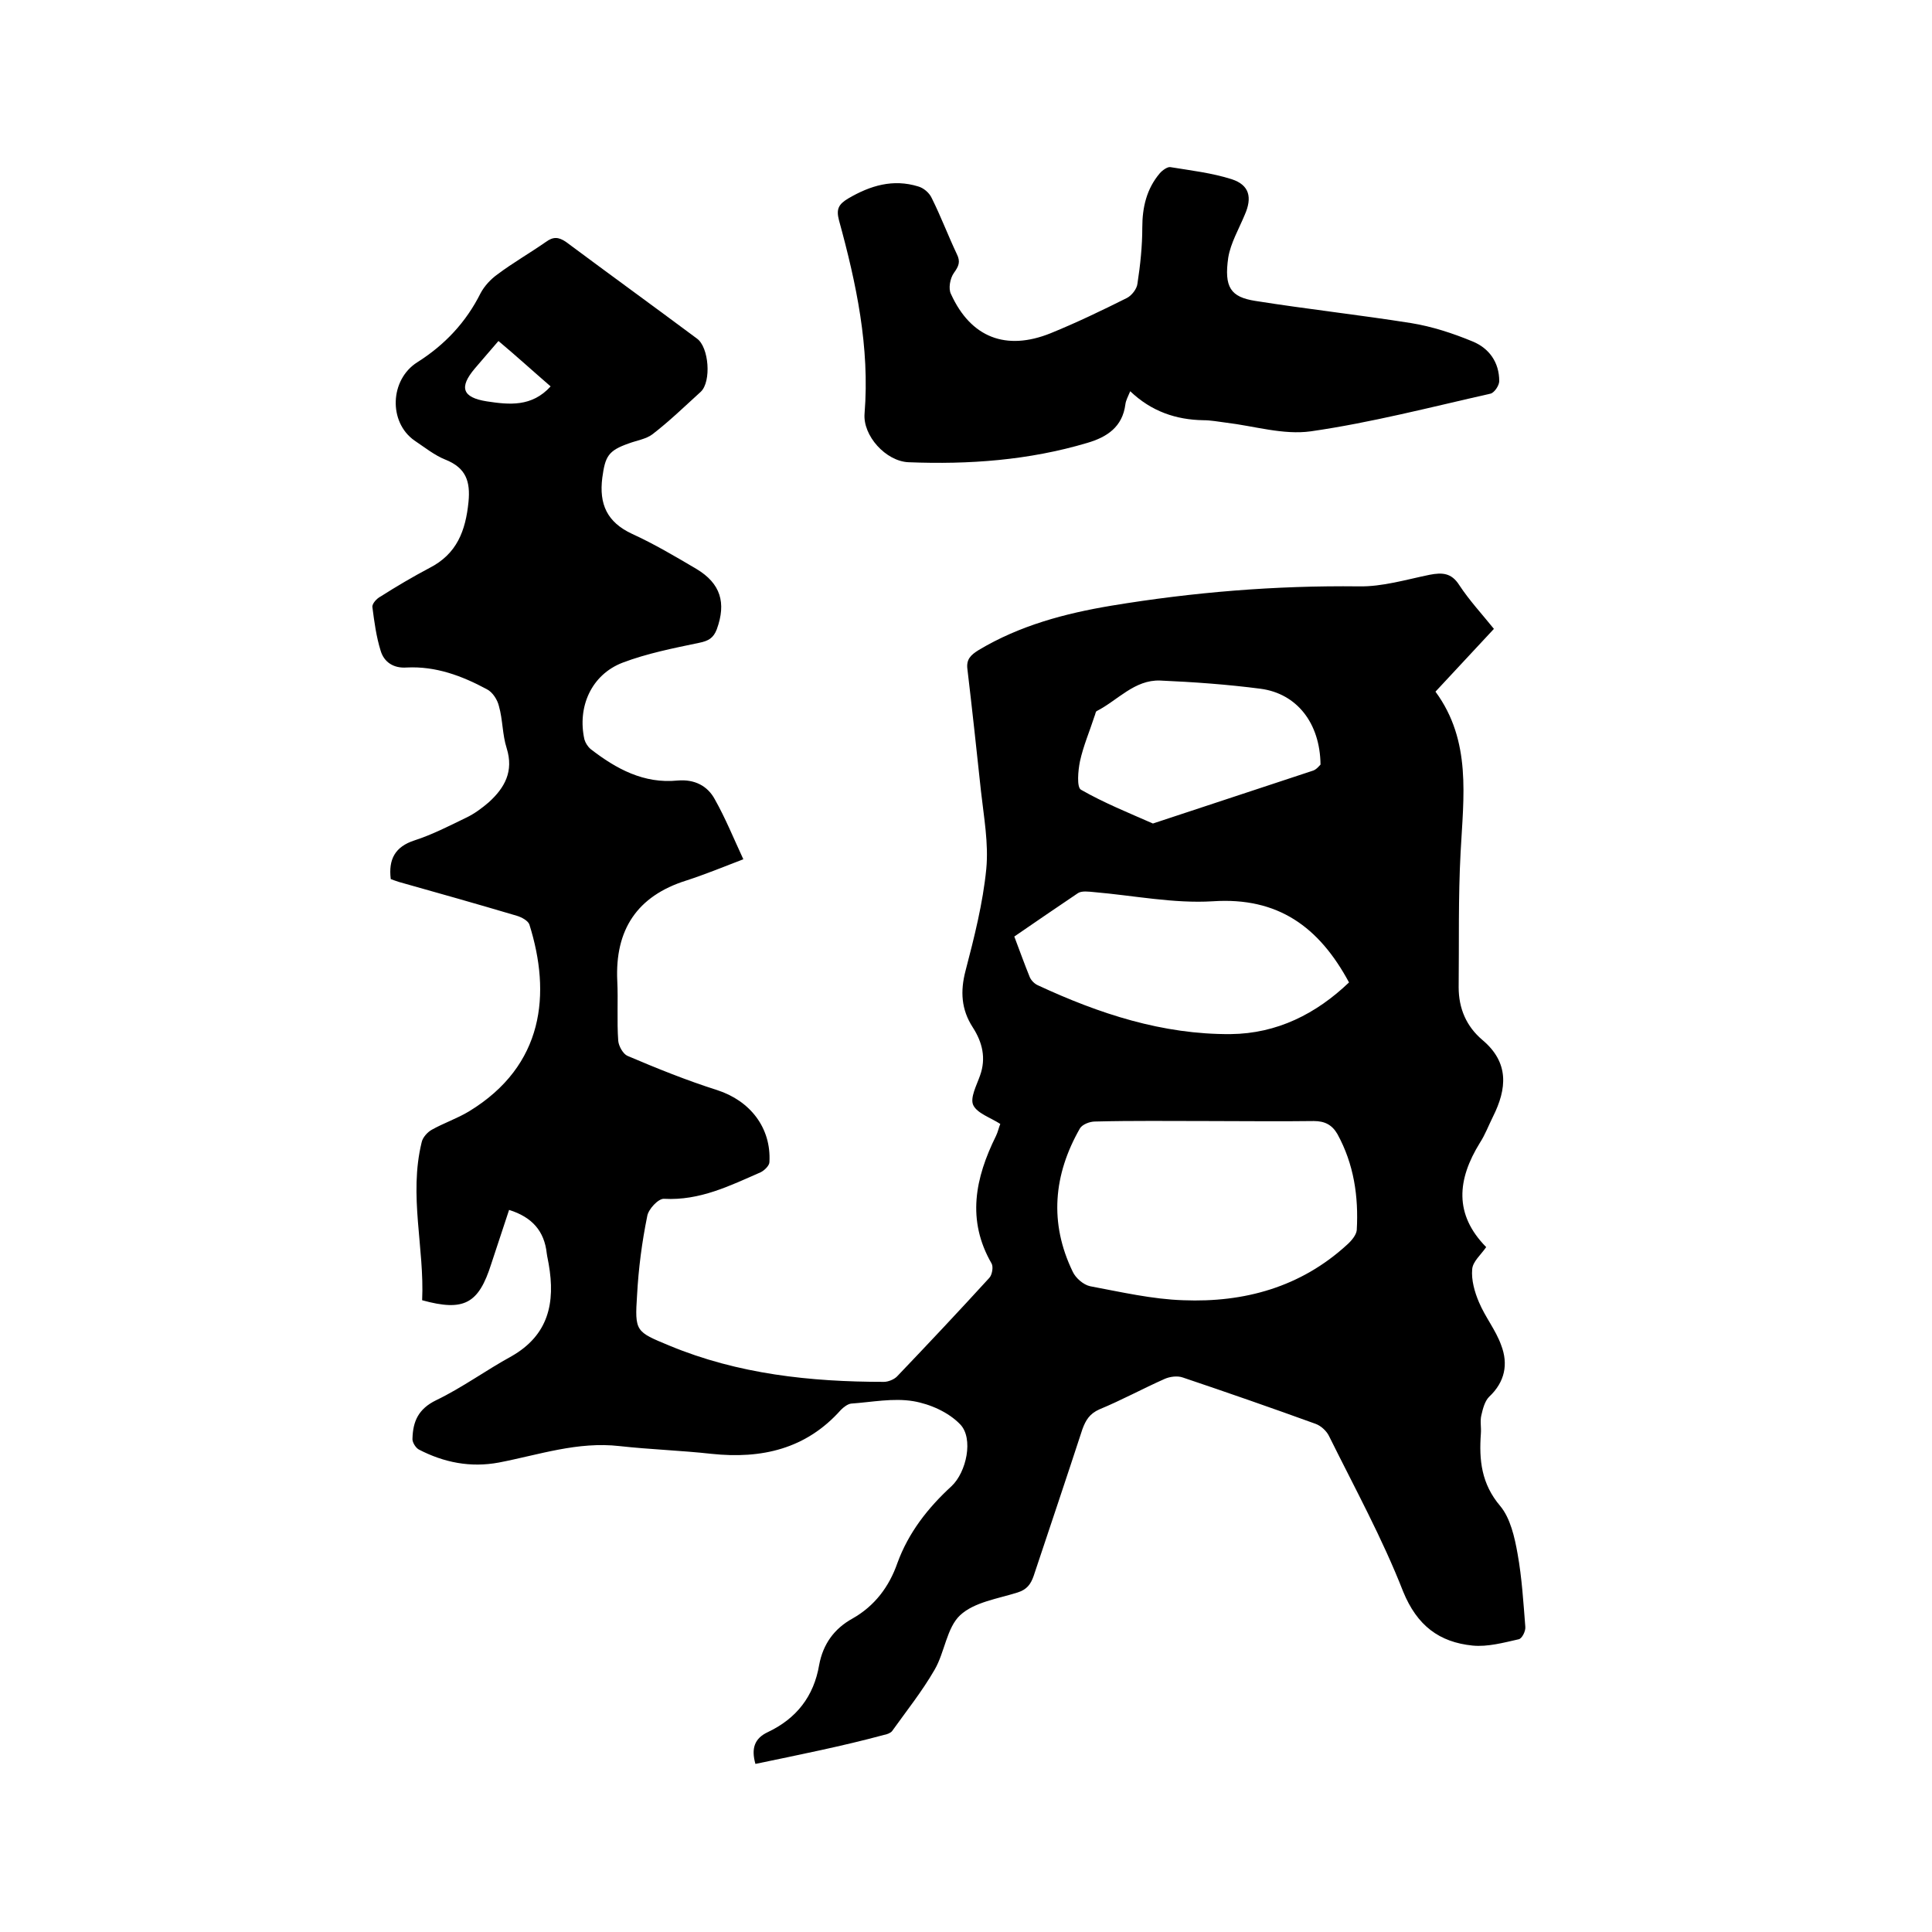 <svg enable-background="new 0 0 400 400" viewBox="0 0 400 400" xmlns="http://www.w3.org/2000/svg"><path d="m156.4 365.2c-.9-3.2-.2-5.3 2.6-6.6 5.9-2.8 9.5-7.4 10.6-13.9.8-4.3 3.1-7.5 6.9-9.6 4.6-2.6 7.6-6.6 9.3-11.5 2.3-6.3 6.3-11.4 11.2-15.9 3.1-2.9 4.6-9.9 1.8-12.8-2.4-2.5-6.2-4.2-9.7-4.8-4.2-.7-8.6.2-12.9.5-.7.1-1.5.7-2.1 1.3-7.2 8.1-16.4 10.2-26.8 9.1-6.3-.7-12.7-.9-19-1.6-8.7-1-16.7 1.8-25 3.4-5.9 1.1-11.4 0-16.6-2.7-.7-.4-1.4-1.6-1.3-2.3.1-3.5 1.2-6.1 4.9-7.9 5.4-2.6 10.3-6.2 15.6-9.1 7.7-4.4 9.1-11.1 7.7-19.1-.1-.7-.3-1.4-.4-2.2-.5-4.6-3-7.5-7.8-9-1.2 3.7-2.5 7.5-3.7 11.2-2.6 8.2-5.6 9.9-14.3 7.5.5-10.8-2.8-21.7-.1-32.7.2-1 1.2-2.1 2.1-2.6 2.5-1.4 5.2-2.3 7.7-3.8 15.6-9.5 17-24.4 12.5-38.7-.3-.8-1.6-1.5-2.6-1.8-8.1-2.4-16.2-4.7-24.4-7-.6-.2-1.2-.4-1.7-.6-.5-4.1.9-6.7 4.9-8 3.7-1.2 7.2-3 10.7-4.7 1.7-.8 3.3-2 4.7-3.2 3.3-3 5.2-6.4 3.7-11.2-.9-2.8-.8-5.9-1.6-8.7-.3-1.3-1.3-2.9-2.5-3.5-5.2-2.8-10.6-4.8-16.6-4.5-2.7.2-4.7-1.1-5.4-3.5-.9-2.9-1.3-5.9-1.7-9-.1-.7.9-1.8 1.7-2.2 3.3-2.1 6.7-4.1 10.1-5.9 5.7-2.9 7.5-7.7 8.1-13.7.4-4.2-.5-7-4.7-8.7-2.3-.9-4.4-2.6-6.5-4-5.4-3.8-5.1-12.6.6-16.2s10.1-8.3 13.1-14.3c.8-1.5 2.1-2.9 3.5-3.9 3.2-2.4 6.7-4.4 10-6.7 1.5-1.1 2.6-1.1 4.2 0 9 6.7 18.1 13.3 27.1 20 2.5 1.8 3 8.9.8 11-3.3 3-6.5 6.1-10 8.8-1.3 1-3.3 1.3-4.9 1.9-4.3 1.5-4.9 2.7-5.5 7.1-.7 5.5 1 9.2 6.1 11.6 4.6 2.1 9 4.7 13.4 7.3 5 3 6.2 7 4.2 12.5-.7 1.8-1.7 2.4-3.7 2.8-5.3 1.1-10.8 2.2-15.8 4.1-6.5 2.5-9.4 9.2-7.9 15.9.2.7.7 1.5 1.3 2 5.3 4.1 11 7.2 18 6.5 3.5-.3 6.2 1.1 7.7 3.9 2.2 3.9 3.9 8.1 5.9 12.4-4.4 1.7-8.1 3.2-11.8 4.4-10.2 3.2-14.8 10.2-14.3 20.8.2 4.1-.1 8.3.2 12.4.1 1.1 1 2.7 1.9 3.1 6.1 2.6 12.3 5.1 18.6 7.1 6.8 2.2 11.2 7.8 10.8 14.9 0 .7-1 1.7-1.8 2.1-6.4 2.8-12.6 5.9-20 5.5-1.2-.1-3.3 2.2-3.5 3.6-1.1 5.4-1.8 10.8-2.1 16.3-.5 7.6-.3 7.6 6.7 10.5 14.2 5.9 29.2 7.5 44.4 7.5.9 0 2.1-.5 2.7-1.1 6.4-6.7 12.8-13.5 19.1-20.4.6-.6.9-2.3.5-3-5.2-9-3.4-17.7.9-26.4.4-.8.6-1.8.9-2.5-2-1.3-4.8-2.2-5.6-3.9-.7-1.5.7-4.1 1.4-6.1 1.3-3.6.5-6.9-1.5-10-2.4-3.7-2.6-7.5-1.5-11.7 1.8-6.9 3.6-14 4.3-21.1.5-5.3-.5-10.7-1.1-16.1-.9-8.4-1.8-16.8-2.8-25.2-.3-2.1.7-3 2.3-4 8.5-5.1 17.9-7.6 27.5-9.2 16.9-2.8 34-4.2 51.2-4 4.9.1 9.8-1.4 14.7-2.4 2.6-.5 4.5-.4 6.1 2.1 2.1 3.2 4.7 6 7.2 9.1-4.1 4.4-8 8.6-12.1 13 7.5 10.2 5.8 21.8 5.2 33.3-.5 9.3-.3 18.6-.4 27.9 0 4.4 1.6 8.1 4.9 10.9 5.6 4.7 5.1 10.1 2.2 15.9-.9 1.8-1.6 3.7-2.7 5.4-4.7 7.6-5.4 14.8 1.3 21.6-1.1 1.6-2.8 3-2.9 4.6-.2 2.2.5 4.7 1.4 6.8 1.3 3.1 3.5 5.8 4.6 8.9 1.5 3.9.8 7.6-2.5 10.7-.9.9-1.3 2.5-1.6 3.8-.3 1.2 0 2.5-.1 3.8-.4 5.5.1 10.4 4 15 2.1 2.5 3 6.5 3.6 9.9.9 5 1.2 10.1 1.6 15.1.1.9-.7 2.5-1.4 2.6-3.1.7-6.4 1.6-9.5 1.3-6.9-.7-11.5-4.1-14.4-11.2-4.3-11-10-21.4-15.3-32.1-.5-1.1-1.7-2.2-2.8-2.6-9.1-3.3-18.3-6.5-27.5-9.6-1.1-.4-2.7-.2-3.8.3-4.5 2-8.9 4.4-13.5 6.3-2 .9-2.8 2.2-3.5 4.1-3.3 10.1-6.7 20.2-10.1 30.4-.6 1.7-1.4 2.8-3.3 3.4-4.1 1.3-9 2-11.9 4.7-2.8 2.6-3.2 7.7-5.3 11.3-2.6 4.5-5.8 8.5-8.8 12.7-.3.4-1.1.7-1.7.8-8.5 2.3-17.5 4.1-26.6 6zm93.5-133.1c-7.7 0-15.4-.1-23.2.1-1.1 0-2.6.6-3.1 1.4-5.5 9.6-6.4 19.6-1.5 29.7.6 1.3 2.2 2.7 3.6 3 6.4 1.2 12.9 2.7 19.3 2.9 12.6.5 24.3-2.7 33.9-11.5.9-.8 1.9-2 2-3 .4-7-.6-13.7-4-19.9-1.1-1.9-2.6-2.7-4.9-2.7-7.3.1-14.7 0-22.1 0zm-39.9-38.2c1.1 2.9 2.1 5.7 3.2 8.4.3.7 1 1.4 1.7 1.7 12.7 5.9 25.8 10.2 39.9 10.1 9.6-.1 17.7-4.2 24.5-10.7-6.2-11.5-14.7-17.7-28.2-16.8-8.1.5-16.4-1.2-24.6-1.9-1.1-.1-2.5-.3-3.3.2-4.3 2.9-8.7 5.9-13.2 9zm63.4-35.6c-.1-8.6-4.9-14.7-12.4-15.7-6.9-.9-13.9-1.4-20.8-1.7-5.3-.2-8.8 4.1-13.1 6.3-.3.1-.3.7-.5 1.1-1 3.1-2.3 6.1-3 9.3-.4 1.9-.7 5.4.2 5.9 4.7 2.7 9.9 4.8 14.9 7 11-3.6 22-7.3 33-10.9.8-.2 1.4-1 1.7-1.3zm-159.4-78.3c-3.7-3.2-7.1-6.3-10.8-9.4-1.7 2-3.3 3.8-4.9 5.7-3.3 3.9-2.6 6 2.5 6.8 4.6.7 9.3 1.2 13.2-3.1z"/><path d="m234 81c-.5 1.2-.9 1.9-1 2.7-.6 4.7-3.8 6.8-7.9 8-12.1 3.6-24.5 4.5-37 4-4.7-.2-9.5-5.5-9.1-10.1 1.1-13.7-1.7-26.9-5.3-40-.6-2.3-.1-3.3 1.9-4.5 4.6-2.7 9.3-4.1 14.5-2.5 1.1.3 2.3 1.3 2.8 2.4 1.9 3.8 3.4 7.8 5.2 11.6.8 1.6.4 2.5-.6 3.9-.8 1.1-1.2 3.3-.6 4.4 4.1 9 11.4 11.8 20.6 8.1 5.4-2.2 10.6-4.7 15.8-7.3 1-.5 2.1-1.9 2.2-3 .6-3.9 1-7.8 1-11.6 0-4.2.9-8 3.6-11.2.5-.6 1.6-1.4 2.2-1.3 4.3.7 8.6 1.2 12.7 2.5 3.7 1.2 4.3 3.8 2.7 7.4-1.2 2.9-2.9 5.8-3.4 8.8-.9 6.2.5 8.2 5.6 9 10.7 1.7 21.6 2.9 32.3 4.6 4.3.7 8.6 2.1 12.7 3.8 3.4 1.4 5.5 4.3 5.5 8.2 0 .9-1 2.4-1.8 2.6-12.4 2.8-24.7 6-37.2 7.8-5.7.8-11.7-1.1-17.6-1.8-1.6-.2-3.1-.5-4.7-.5-5.6-.1-10.7-1.8-15.1-6z"/></svg>